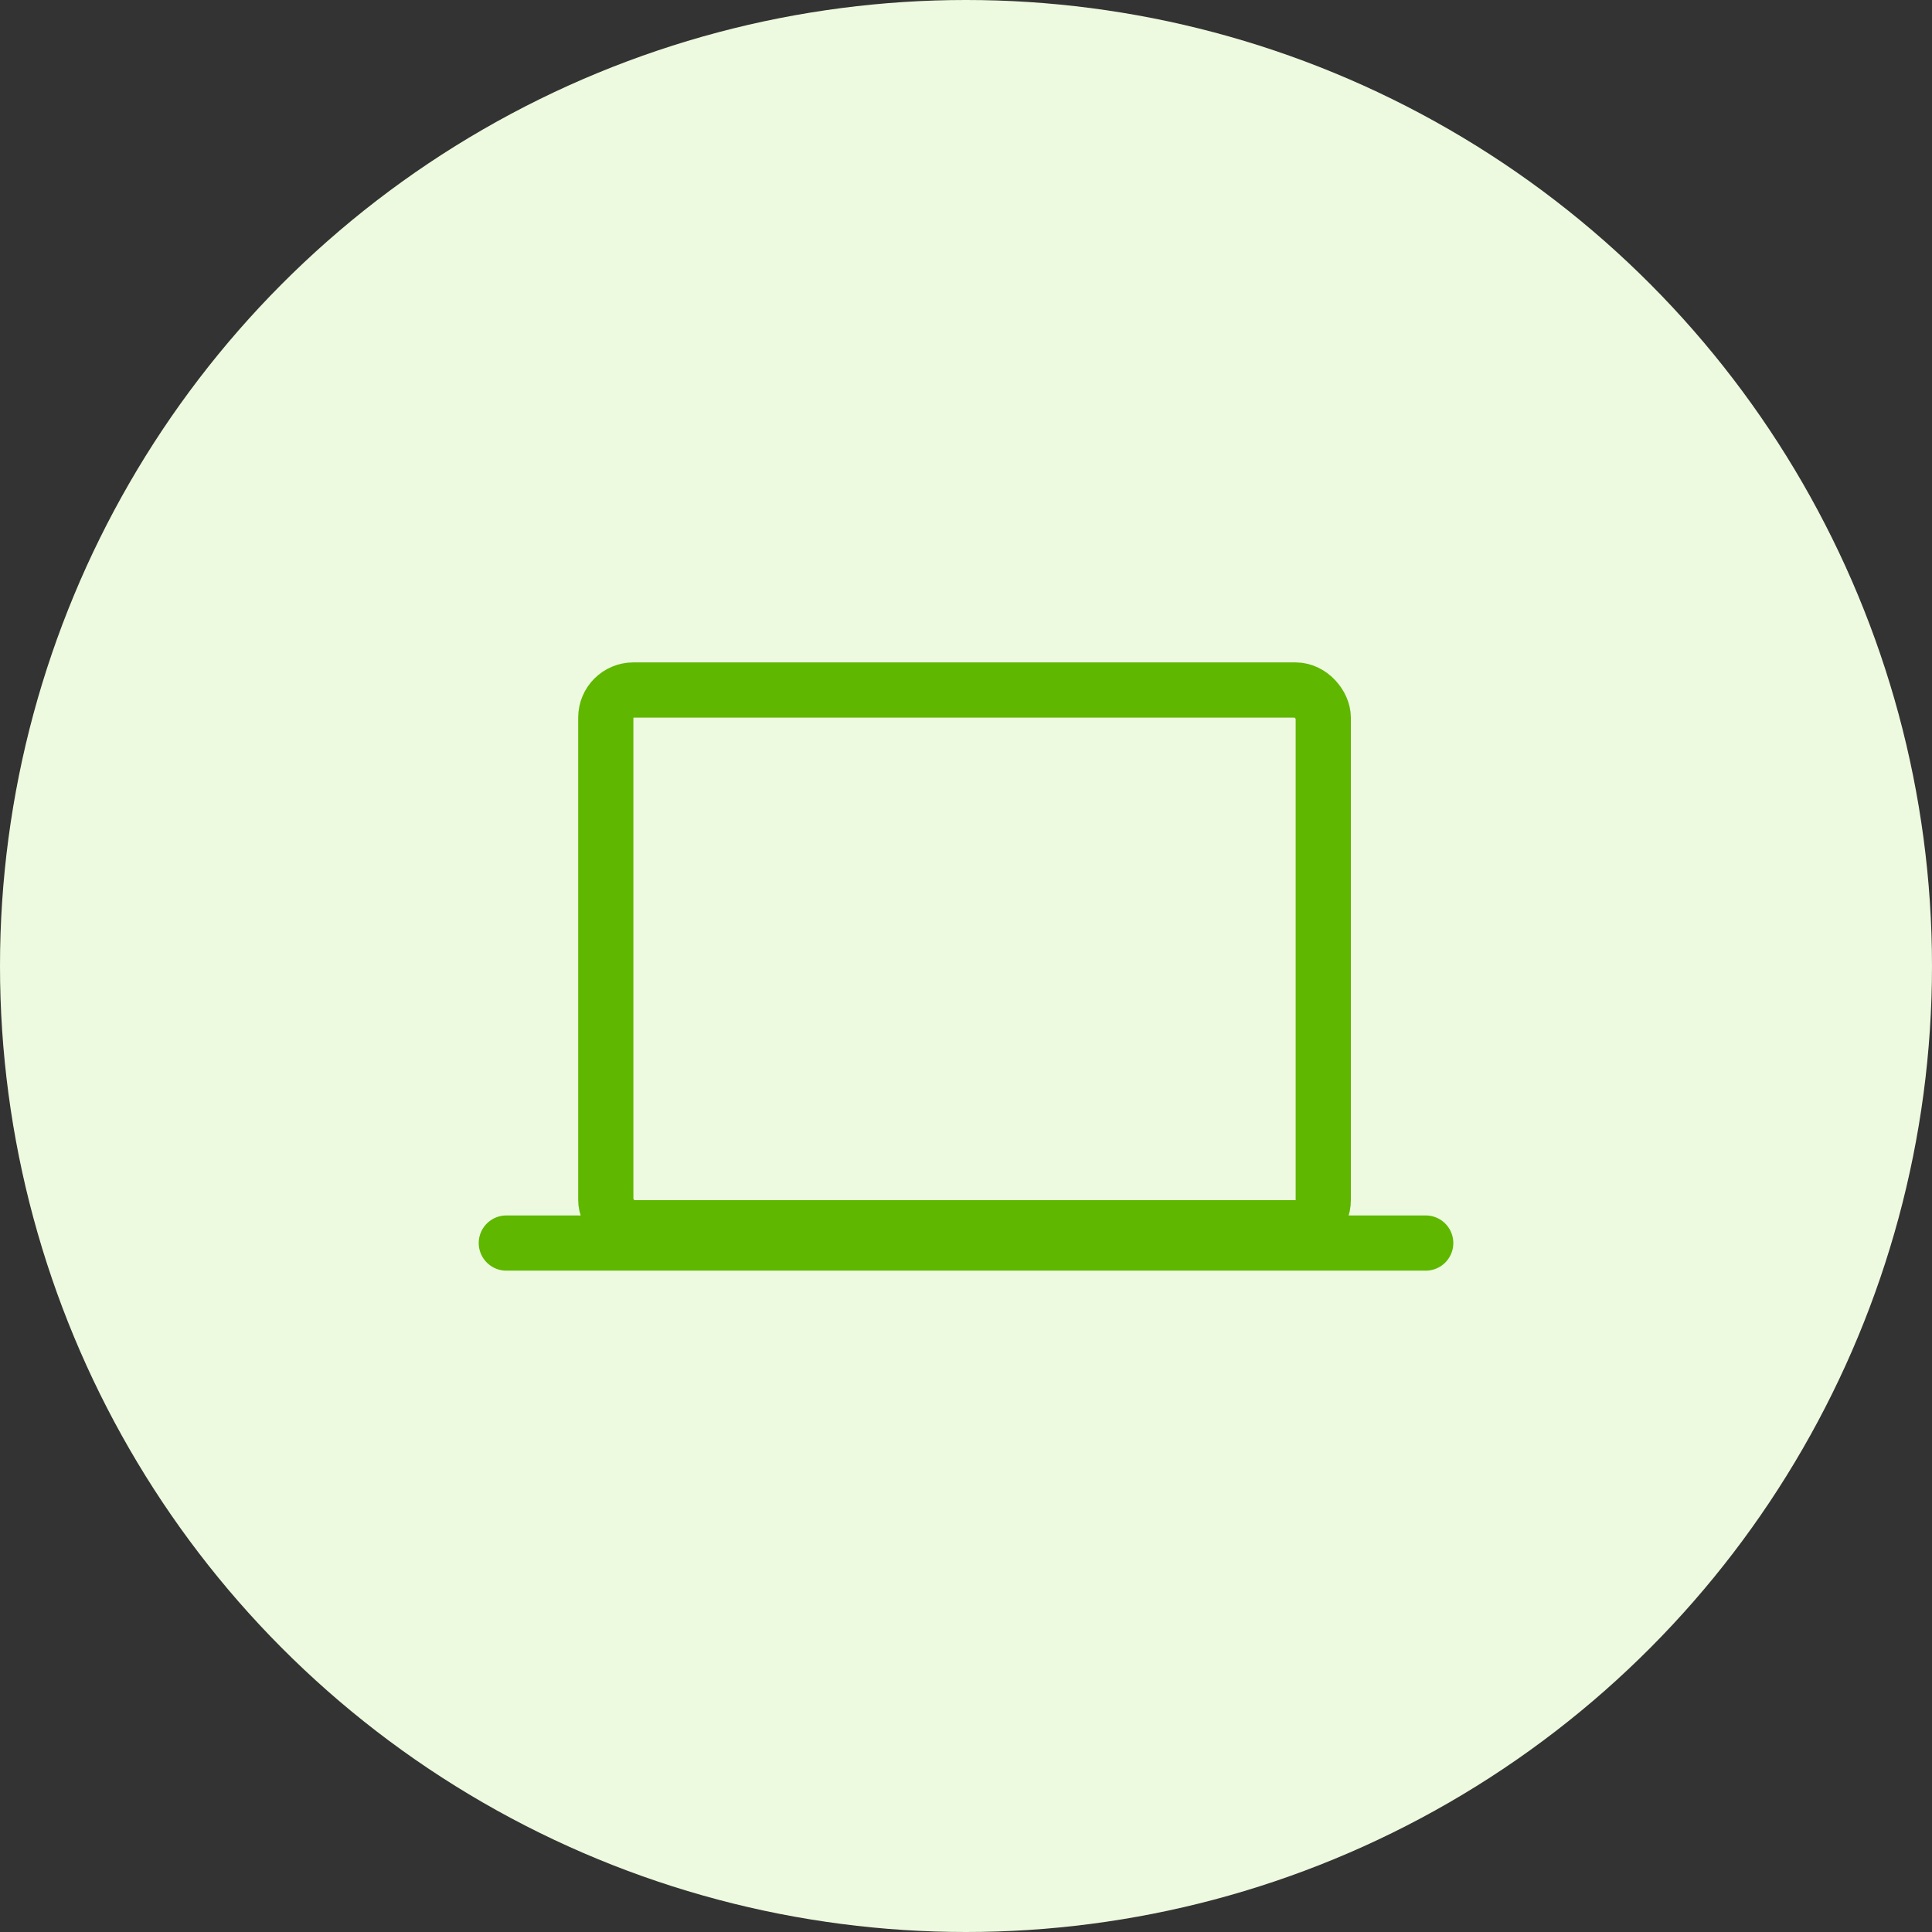 <svg xmlns="http://www.w3.org/2000/svg" width="70" height="70" viewBox="0 0 70 70">
  <rect x="0" y="0" width="70" height="70" fill="#333333" stroke="none"/>
  <g id="icon_type01" transform="translate(-500 -12887)">
    <circle id="椭圆_121" data-name="椭圆 121" cx="35" cy="35" r="35" transform="translate(500 12887)" fill="#edfadf"/>
    <g id="组_506" data-name="组 506" transform="translate(-181.655 -49)">
      <path id="路径_1284" data-name="路径 1284" d="M-10989-4433.685h33.311" transform="translate(11689 17414.723)" fill="none" stroke="#5fb700" stroke-linecap="round" stroke-width="2"/>
      <g id="矩形_745" data-name="矩形 745" transform="translate(702.604 12960)" fill="rgba(255,255,255,0)" stroke="#5fb700" stroke-width="2">
        <path d="M2,0H25.995a2,2,0,0,1,2,2V21.484a0,0,0,0,1,0,0H0a0,0,0,0,1,0,0V2A2,2,0,0,1,2,0Z" stroke="none"/>
        <rect x="1" y="1" width="25.995" height="19.484" rx="1" fill="none"/>
      </g>
    </g>
  </g>
</svg>
